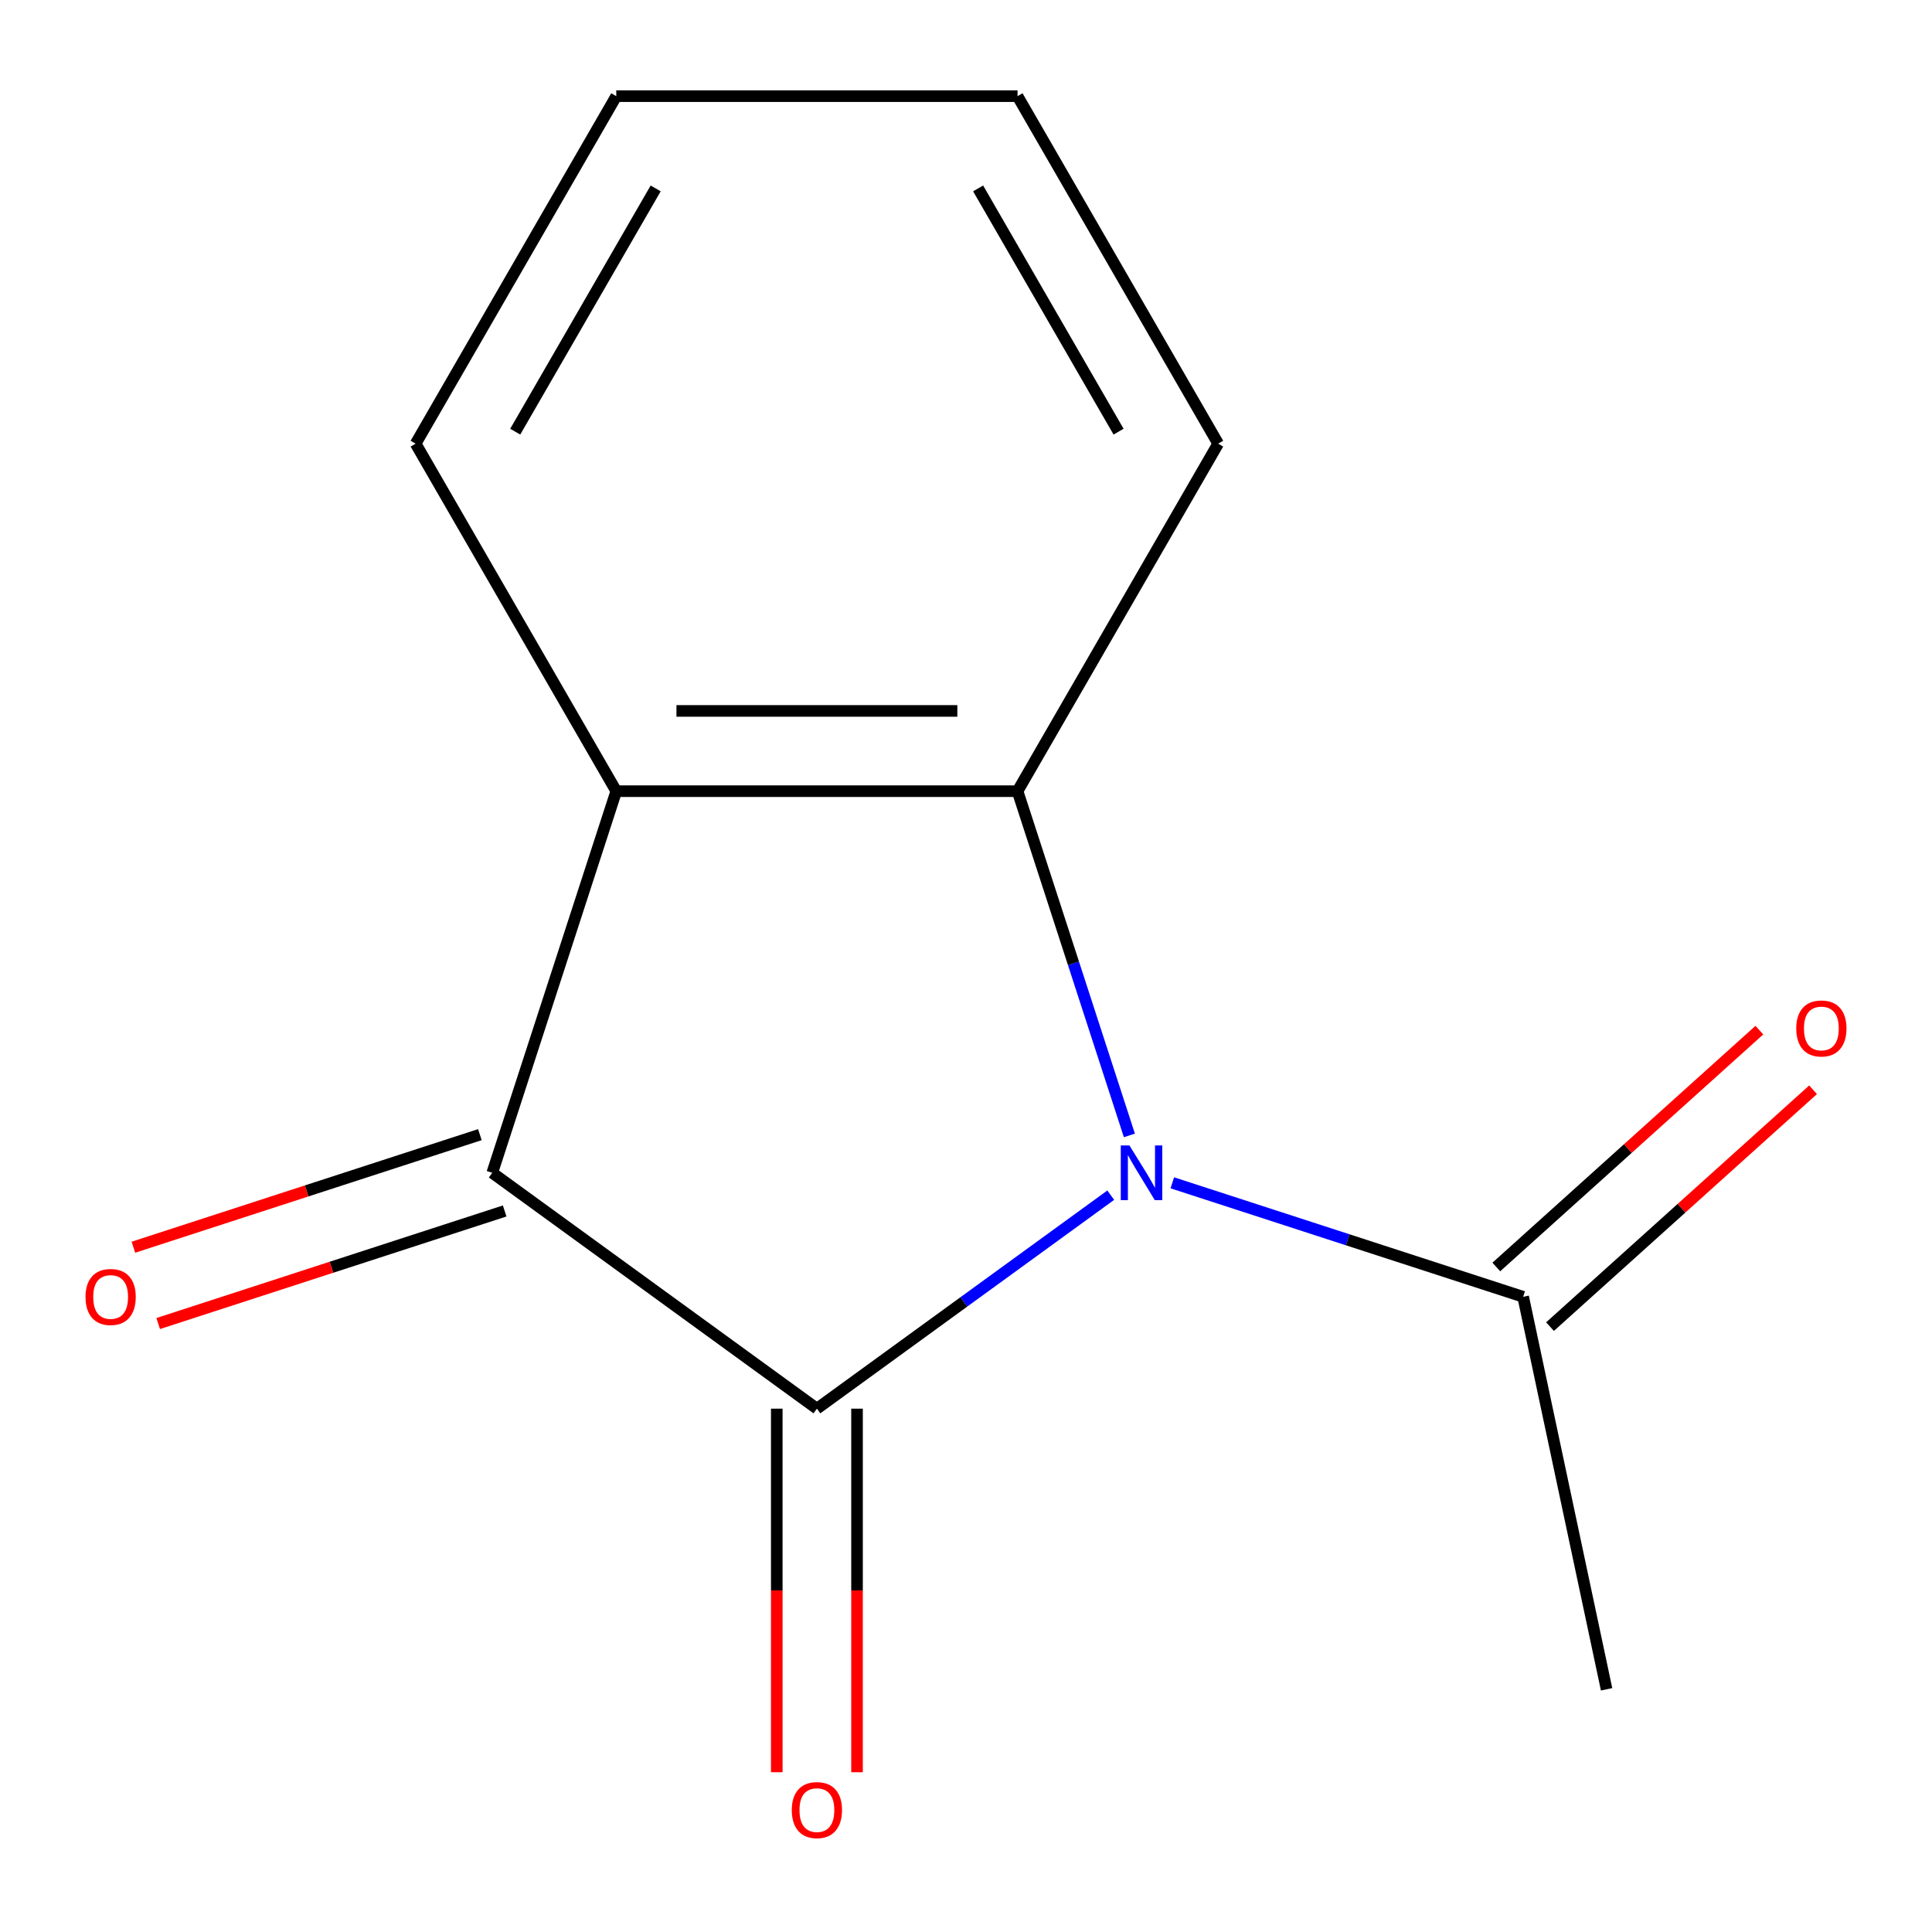 <?xml version='1.0' encoding='iso-8859-1'?>
<svg version='1.1' baseProfile='full'
              xmlns='http://www.w3.org/2000/svg'
                      xmlns:rdkit='http://www.rdkit.org/xml'
                      xmlns:xlink='http://www.w3.org/1999/xlink'
                  xml:space='preserve'
width='1000px' height='1000px' viewBox='0 0 1000 1000'>
<!-- END OF HEADER -->
<rect style='opacity:1.0;fill:#FFFFFF;stroke:none' width='1000' height='1000' x='0' y='0'> </rect>
<path class='bond-0' d='M 574.923,618.618 L 498.874,673.87' style='fill:none;fill-rule:evenodd;stroke:#0000FF;stroke-width:6px;stroke-linecap:butt;stroke-linejoin:miter;stroke-opacity:1' />
<path class='bond-0' d='M 498.874,673.87 L 422.826,729.123' style='fill:none;fill-rule:evenodd;stroke:#000000;stroke-width:6px;stroke-linecap:butt;stroke-linejoin:miter;stroke-opacity:1' />
<path class='bond-1' d='M 584.568,587.69 L 555.621,498.601' style='fill:none;fill-rule:evenodd;stroke:#0000FF;stroke-width:6px;stroke-linecap:butt;stroke-linejoin:miter;stroke-opacity:1' />
<path class='bond-1' d='M 555.621,498.601 L 526.674,409.511' style='fill:none;fill-rule:evenodd;stroke:#000000;stroke-width:6px;stroke-linecap:butt;stroke-linejoin:miter;stroke-opacity:1' />
<path class='bond-4' d='M 606.788,612.219 L 697.587,641.721' style='fill:none;fill-rule:evenodd;stroke:#0000FF;stroke-width:6px;stroke-linecap:butt;stroke-linejoin:miter;stroke-opacity:1' />
<path class='bond-4' d='M 697.587,641.721 L 788.386,671.224' style='fill:none;fill-rule:evenodd;stroke:#000000;stroke-width:6px;stroke-linecap:butt;stroke-linejoin:miter;stroke-opacity:1' />
<path class='bond-2' d='M 422.826,729.123 L 254.796,607.042' style='fill:none;fill-rule:evenodd;stroke:#000000;stroke-width:6px;stroke-linecap:butt;stroke-linejoin:miter;stroke-opacity:1' />
<path class='bond-5' d='M 402.056,729.123 L 402.056,823.215' style='fill:none;fill-rule:evenodd;stroke:#000000;stroke-width:6px;stroke-linecap:butt;stroke-linejoin:miter;stroke-opacity:1' />
<path class='bond-5' d='M 402.056,823.215 L 402.056,917.306' style='fill:none;fill-rule:evenodd;stroke:#FF0000;stroke-width:6px;stroke-linecap:butt;stroke-linejoin:miter;stroke-opacity:1' />
<path class='bond-5' d='M 443.595,729.123 L 443.595,823.215' style='fill:none;fill-rule:evenodd;stroke:#000000;stroke-width:6px;stroke-linecap:butt;stroke-linejoin:miter;stroke-opacity:1' />
<path class='bond-5' d='M 443.595,823.215 L 443.595,917.306' style='fill:none;fill-rule:evenodd;stroke:#FF0000;stroke-width:6px;stroke-linecap:butt;stroke-linejoin:miter;stroke-opacity:1' />
<path class='bond-3' d='M 526.674,409.511 L 318.978,409.511' style='fill:none;fill-rule:evenodd;stroke:#000000;stroke-width:6px;stroke-linecap:butt;stroke-linejoin:miter;stroke-opacity:1' />
<path class='bond-3' d='M 495.519,367.972 L 350.132,367.972' style='fill:none;fill-rule:evenodd;stroke:#000000;stroke-width:6px;stroke-linecap:butt;stroke-linejoin:miter;stroke-opacity:1' />
<path class='bond-8' d='M 526.674,409.511 L 630.522,229.641' style='fill:none;fill-rule:evenodd;stroke:#000000;stroke-width:6px;stroke-linecap:butt;stroke-linejoin:miter;stroke-opacity:1' />
<path class='bond-6' d='M 248.378,587.289 L 158.709,616.424' style='fill:none;fill-rule:evenodd;stroke:#000000;stroke-width:6px;stroke-linecap:butt;stroke-linejoin:miter;stroke-opacity:1' />
<path class='bond-6' d='M 158.709,616.424 L 69.04,645.56' style='fill:none;fill-rule:evenodd;stroke:#FF0000;stroke-width:6px;stroke-linecap:butt;stroke-linejoin:miter;stroke-opacity:1' />
<path class='bond-6' d='M 261.214,626.795 L 171.545,655.93' style='fill:none;fill-rule:evenodd;stroke:#000000;stroke-width:6px;stroke-linecap:butt;stroke-linejoin:miter;stroke-opacity:1' />
<path class='bond-6' d='M 171.545,655.93 L 81.876,685.066' style='fill:none;fill-rule:evenodd;stroke:#FF0000;stroke-width:6px;stroke-linecap:butt;stroke-linejoin:miter;stroke-opacity:1' />
<path class='bond-13' d='M 254.796,607.042 L 318.978,409.511' style='fill:none;fill-rule:evenodd;stroke:#000000;stroke-width:6px;stroke-linecap:butt;stroke-linejoin:miter;stroke-opacity:1' />
<path class='bond-9' d='M 318.978,409.511 L 215.13,229.641' style='fill:none;fill-rule:evenodd;stroke:#000000;stroke-width:6px;stroke-linecap:butt;stroke-linejoin:miter;stroke-opacity:1' />
<path class='bond-7' d='M 802.284,686.659 L 870.362,625.361' style='fill:none;fill-rule:evenodd;stroke:#000000;stroke-width:6px;stroke-linecap:butt;stroke-linejoin:miter;stroke-opacity:1' />
<path class='bond-7' d='M 870.362,625.361 L 938.44,564.063' style='fill:none;fill-rule:evenodd;stroke:#FF0000;stroke-width:6px;stroke-linecap:butt;stroke-linejoin:miter;stroke-opacity:1' />
<path class='bond-7' d='M 774.489,655.789 L 842.567,594.491' style='fill:none;fill-rule:evenodd;stroke:#000000;stroke-width:6px;stroke-linecap:butt;stroke-linejoin:miter;stroke-opacity:1' />
<path class='bond-7' d='M 842.567,594.491 L 910.645,533.194' style='fill:none;fill-rule:evenodd;stroke:#FF0000;stroke-width:6px;stroke-linecap:butt;stroke-linejoin:miter;stroke-opacity:1' />
<path class='bond-10' d='M 788.386,671.224 L 831.569,874.381' style='fill:none;fill-rule:evenodd;stroke:#000000;stroke-width:6px;stroke-linecap:butt;stroke-linejoin:miter;stroke-opacity:1' />
<path class='bond-11' d='M 630.522,229.641 L 526.674,49.771' style='fill:none;fill-rule:evenodd;stroke:#000000;stroke-width:6px;stroke-linecap:butt;stroke-linejoin:miter;stroke-opacity:1' />
<path class='bond-11' d='M 578.971,223.43 L 506.277,97.521' style='fill:none;fill-rule:evenodd;stroke:#000000;stroke-width:6px;stroke-linecap:butt;stroke-linejoin:miter;stroke-opacity:1' />
<path class='bond-14' d='M 215.13,229.641 L 318.978,49.771' style='fill:none;fill-rule:evenodd;stroke:#000000;stroke-width:6px;stroke-linecap:butt;stroke-linejoin:miter;stroke-opacity:1' />
<path class='bond-14' d='M 266.681,223.43 L 339.375,97.521' style='fill:none;fill-rule:evenodd;stroke:#000000;stroke-width:6px;stroke-linecap:butt;stroke-linejoin:miter;stroke-opacity:1' />
<path class='bond-12' d='M 526.674,49.771 L 318.978,49.771' style='fill:none;fill-rule:evenodd;stroke:#000000;stroke-width:6px;stroke-linecap:butt;stroke-linejoin:miter;stroke-opacity:1' />
<path  class='atom-0' d='M 584.596 592.882
L 593.876 607.882
Q 594.796 609.362, 596.276 612.042
Q 597.756 614.722, 597.836 614.882
L 597.836 592.882
L 601.596 592.882
L 601.596 621.202
L 597.716 621.202
L 587.756 604.802
Q 586.596 602.882, 585.356 600.682
Q 584.156 598.482, 583.796 597.802
L 583.796 621.202
L 580.116 621.202
L 580.116 592.882
L 584.596 592.882
' fill='#0000FF'/>
<path  class='atom-6' d='M 409.826 936.899
Q 409.826 930.099, 413.186 926.299
Q 416.546 922.499, 422.826 922.499
Q 429.106 922.499, 432.466 926.299
Q 435.826 930.099, 435.826 936.899
Q 435.826 943.779, 432.426 947.699
Q 429.026 951.579, 422.826 951.579
Q 416.586 951.579, 413.186 947.699
Q 409.826 943.819, 409.826 936.899
M 422.826 948.379
Q 427.146 948.379, 429.466 945.499
Q 431.826 942.579, 431.826 936.899
Q 431.826 931.339, 429.466 928.539
Q 427.146 925.699, 422.826 925.699
Q 418.506 925.699, 416.146 928.499
Q 413.826 931.299, 413.826 936.899
Q 413.826 942.619, 416.146 945.499
Q 418.506 948.379, 422.826 948.379
' fill='#FF0000'/>
<path  class='atom-7' d='M 44.266 671.304
Q 44.266 664.504, 47.626 660.704
Q 50.986 656.904, 57.266 656.904
Q 63.545 656.904, 66.906 660.704
Q 70.266 664.504, 70.266 671.304
Q 70.266 678.184, 66.865 682.104
Q 63.465 685.984, 57.266 685.984
Q 51.026 685.984, 47.626 682.104
Q 44.266 678.224, 44.266 671.304
M 57.266 682.784
Q 61.586 682.784, 63.906 679.904
Q 66.266 676.984, 66.266 671.304
Q 66.266 665.744, 63.906 662.944
Q 61.586 660.104, 57.266 660.104
Q 52.946 660.104, 50.586 662.904
Q 48.266 665.704, 48.266 671.304
Q 48.266 677.024, 50.586 679.904
Q 52.946 682.784, 57.266 682.784
' fill='#FF0000'/>
<path  class='atom-8' d='M 929.735 532.328
Q 929.735 525.528, 933.095 521.728
Q 936.455 517.928, 942.735 517.928
Q 949.015 517.928, 952.375 521.728
Q 955.735 525.528, 955.735 532.328
Q 955.735 539.208, 952.335 543.128
Q 948.935 547.008, 942.735 547.008
Q 936.495 547.008, 933.095 543.128
Q 929.735 539.248, 929.735 532.328
M 942.735 543.808
Q 947.055 543.808, 949.375 540.928
Q 951.735 538.008, 951.735 532.328
Q 951.735 526.768, 949.375 523.968
Q 947.055 521.128, 942.735 521.128
Q 938.415 521.128, 936.055 523.928
Q 933.735 526.728, 933.735 532.328
Q 933.735 538.048, 936.055 540.928
Q 938.415 543.808, 942.735 543.808
' fill='#FF0000'/>
</svg>
